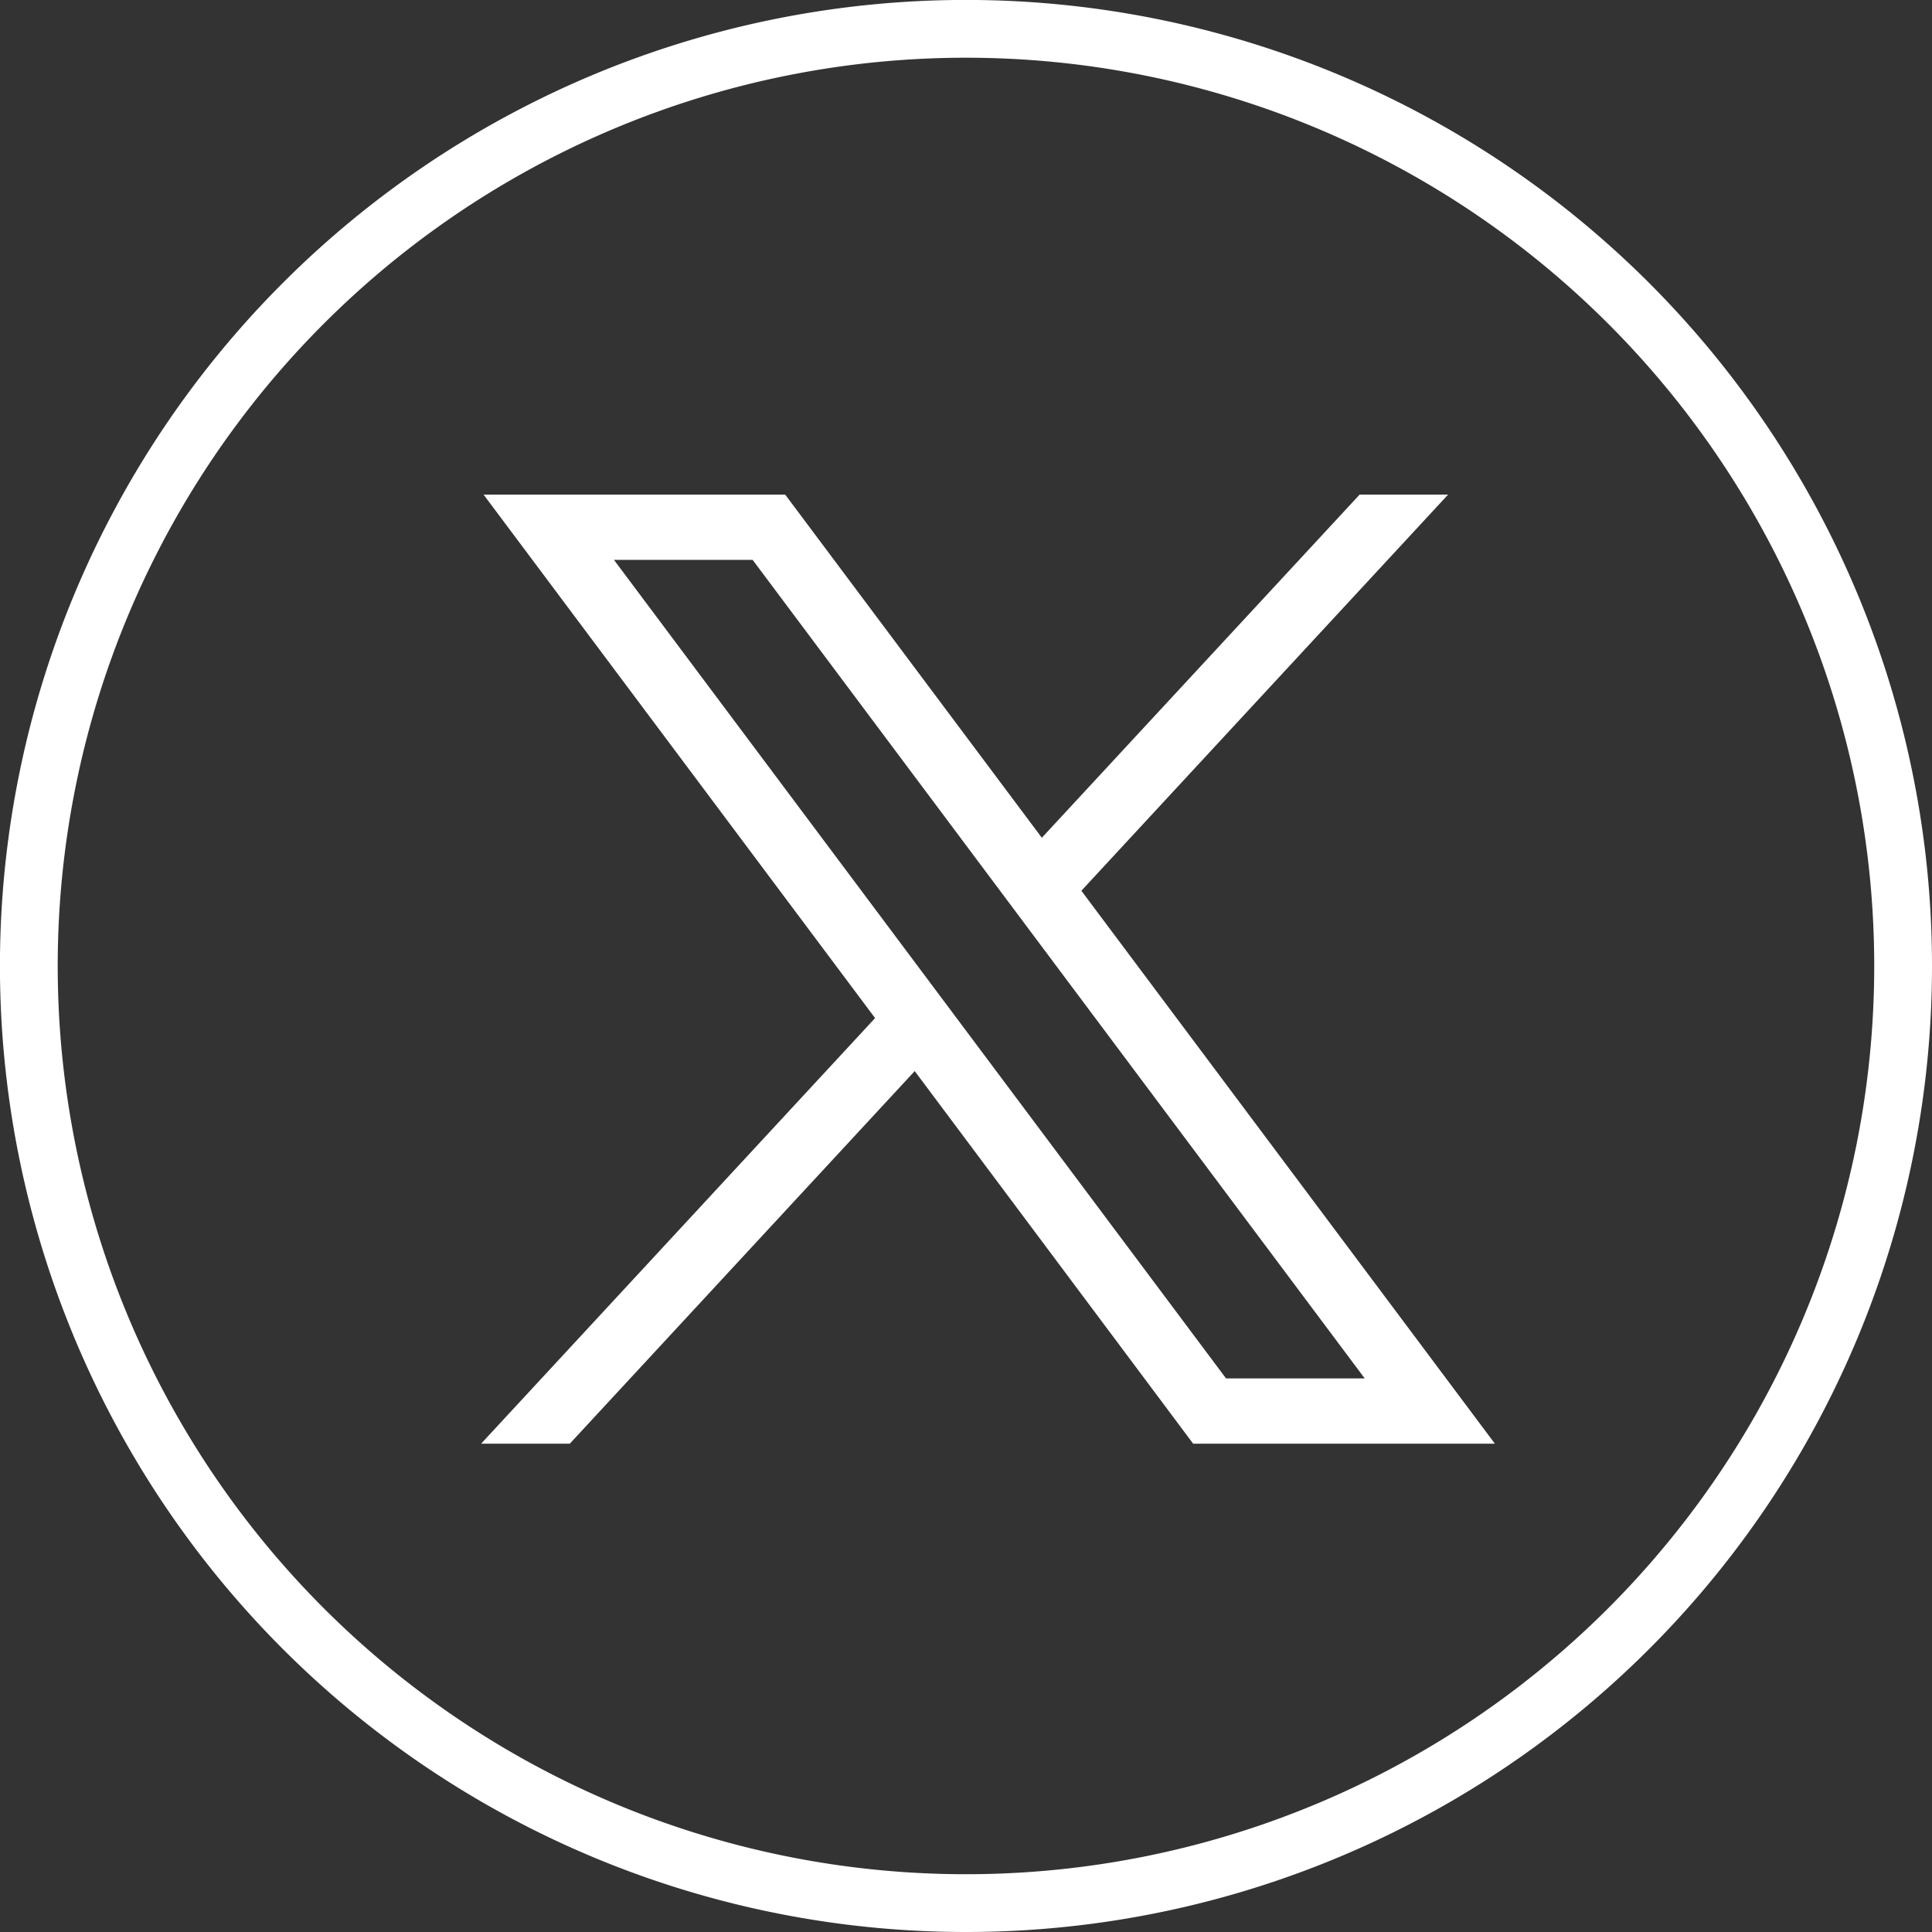 <svg xmlns="http://www.w3.org/2000/svg" width="33.437" height="33.437" viewBox="0 0 33.437 33.437">
  <rect x="0" y="0" width="33.437" height="33.437" fill="#333333" stroke="none"/>
  <g id="Group_2722" data-name="Group 2722" transform="translate(0.5 0.5)">
    <g id="Group_2723" data-name="Group 2723" transform="translate(0 0)">
      <path id="Path_6928" data-name="Path 6928" d="M18.719,34.937h0A16.219,16.219,0,1,1,34.937,18.719,16.218,16.218,0,0,1,18.719,34.937Z" transform="translate(-2.5 -2.5)" fill="none" stroke="#fff" stroke-miterlimit="10" stroke-width="1"/>
      <path id="Path_6929" data-name="Path 6929" d="M26.719,28.113l6.776,9.06-6.819,7.366h1.535l5.97-6.449L39,44.539h5.222l-7.157-9.57,6.347-6.856H41.881l-5.5,5.939-4.442-5.939Zm2.257,1.13h2.4L41.969,43.409h-2.4Z" transform="translate(-18.85 -20.053)" fill="#fff"/>
    </g>
  </g>
</svg>
